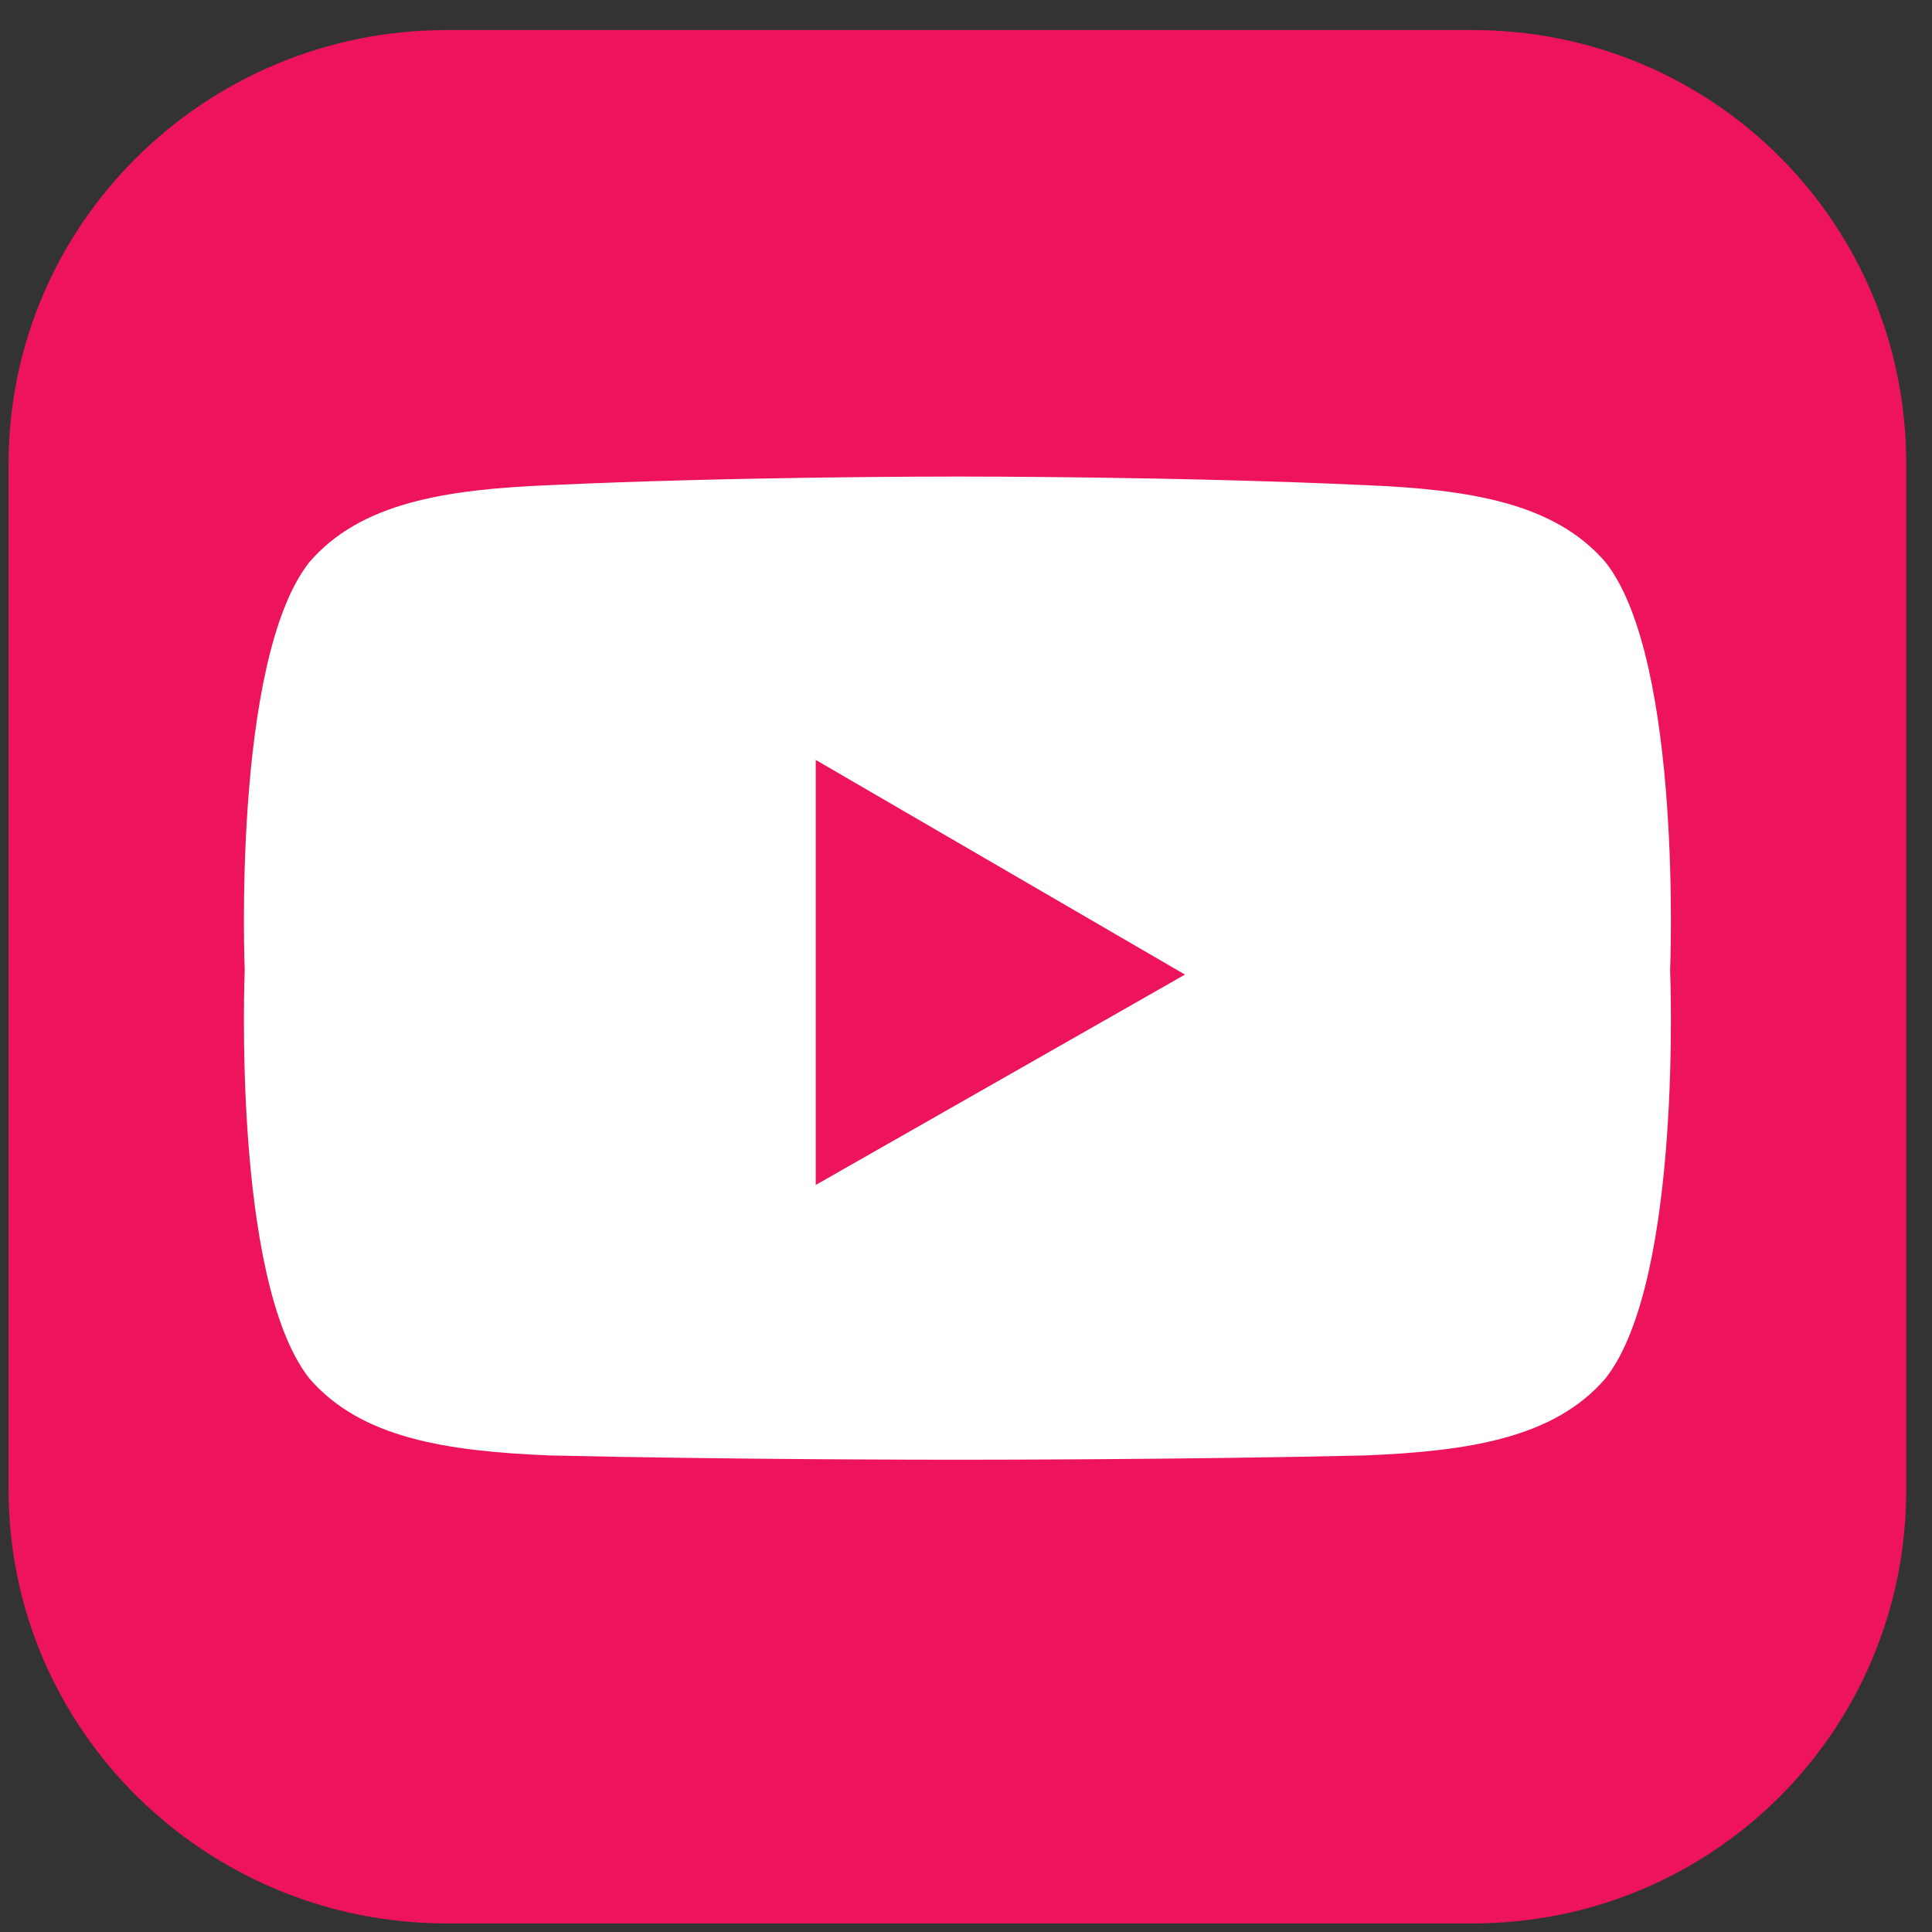 <svg version="1.2" xmlns="http://www.w3.org/2000/svg" viewBox="0 0 45 45" width="45" height="45"><rect x="0" y="0" width="45" height="45" fill="#333333" stroke="none"/><style>.a{fill:#ed145b}.b{fill:#fff}</style><path class="a" d="m44.4 10.8v23.9c0 5.6-4.5 10.1-10.1 10.1h-23.9c-5.6 0-10.2-4.5-10.2-10.1v-23.9c0-5.6 4.6-10.1 10.2-10.1h23.9c5.6 0 10.1 4.5 10.1 10.1z"/><path class="b" d="m37.4 32.1c-1.2 1.4-3.2 1.7-5.6 1.8-4.3 0.1-9.1 0.1-9.5 0.1-0.4 0-5.2 0-9.5-0.1-2.4-0.1-4.4-0.4-5.6-1.8-1.8-2.3-1.5-9.5-1.5-9.5 0 0-0.3-7.2 1.5-9.5 1.2-1.4 3.2-1.7 5.6-1.8 4.3-0.2 9.1-0.2 9.5-0.2 0.4 0 5.2 0 9.5 0.2 2.4 0.1 4.4 0.4 5.6 1.8 1.8 2.3 1.5 9.5 1.5 9.5 0 0 0.3 7.2-1.5 9.5z"/><path class="a" d="m27.6 22.7l-8.6 4.9v-9.9z"/></svg>